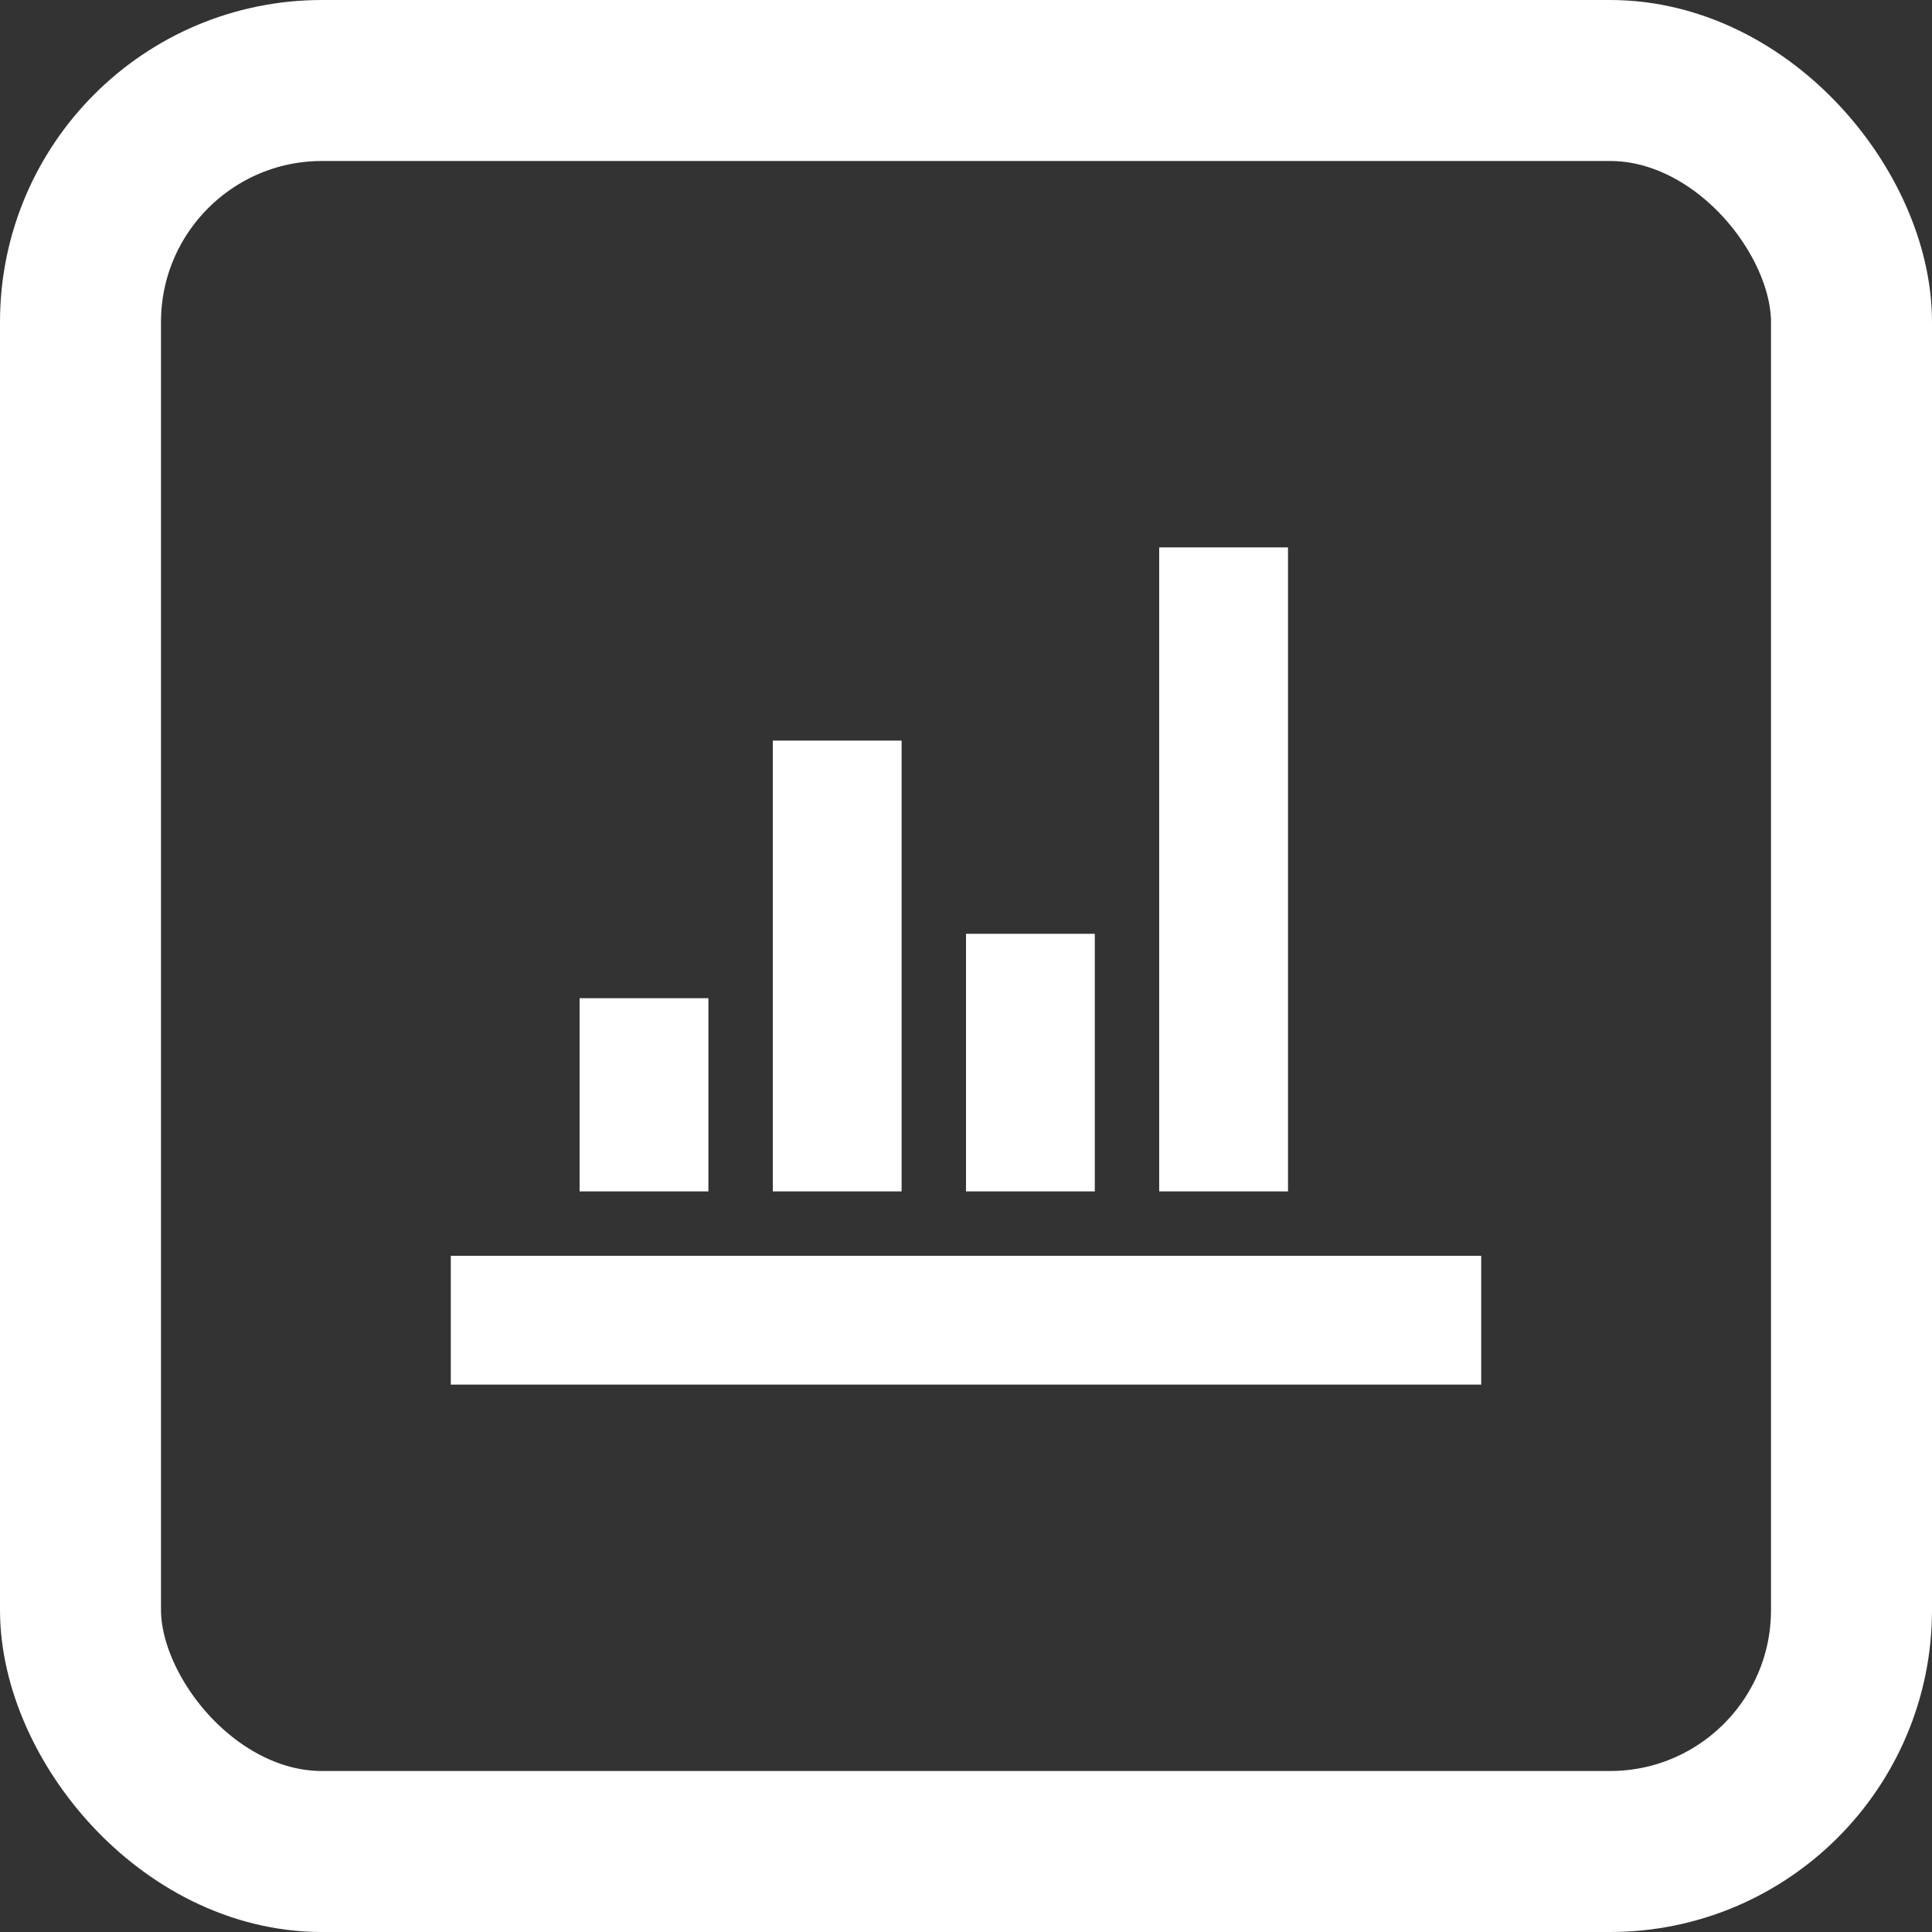 <svg xmlns="http://www.w3.org/2000/svg" width="60" height="60" viewBox="0 0 60 60" fill="none"><rect x="0" y="0" width="60" height="60" fill="#333333" stroke="none"/><rect x="2.5" y="2.5" width="55" height="55" rx="7.5" stroke="white" stroke-width="5"></rect><path d="M46 43H14V39H46V43ZM22 37H18V31H22V37ZM28 37H24V23H28V37ZM34 37H30V29H34V37ZM40 37H36V17H40V37Z" fill="white"></path></svg>